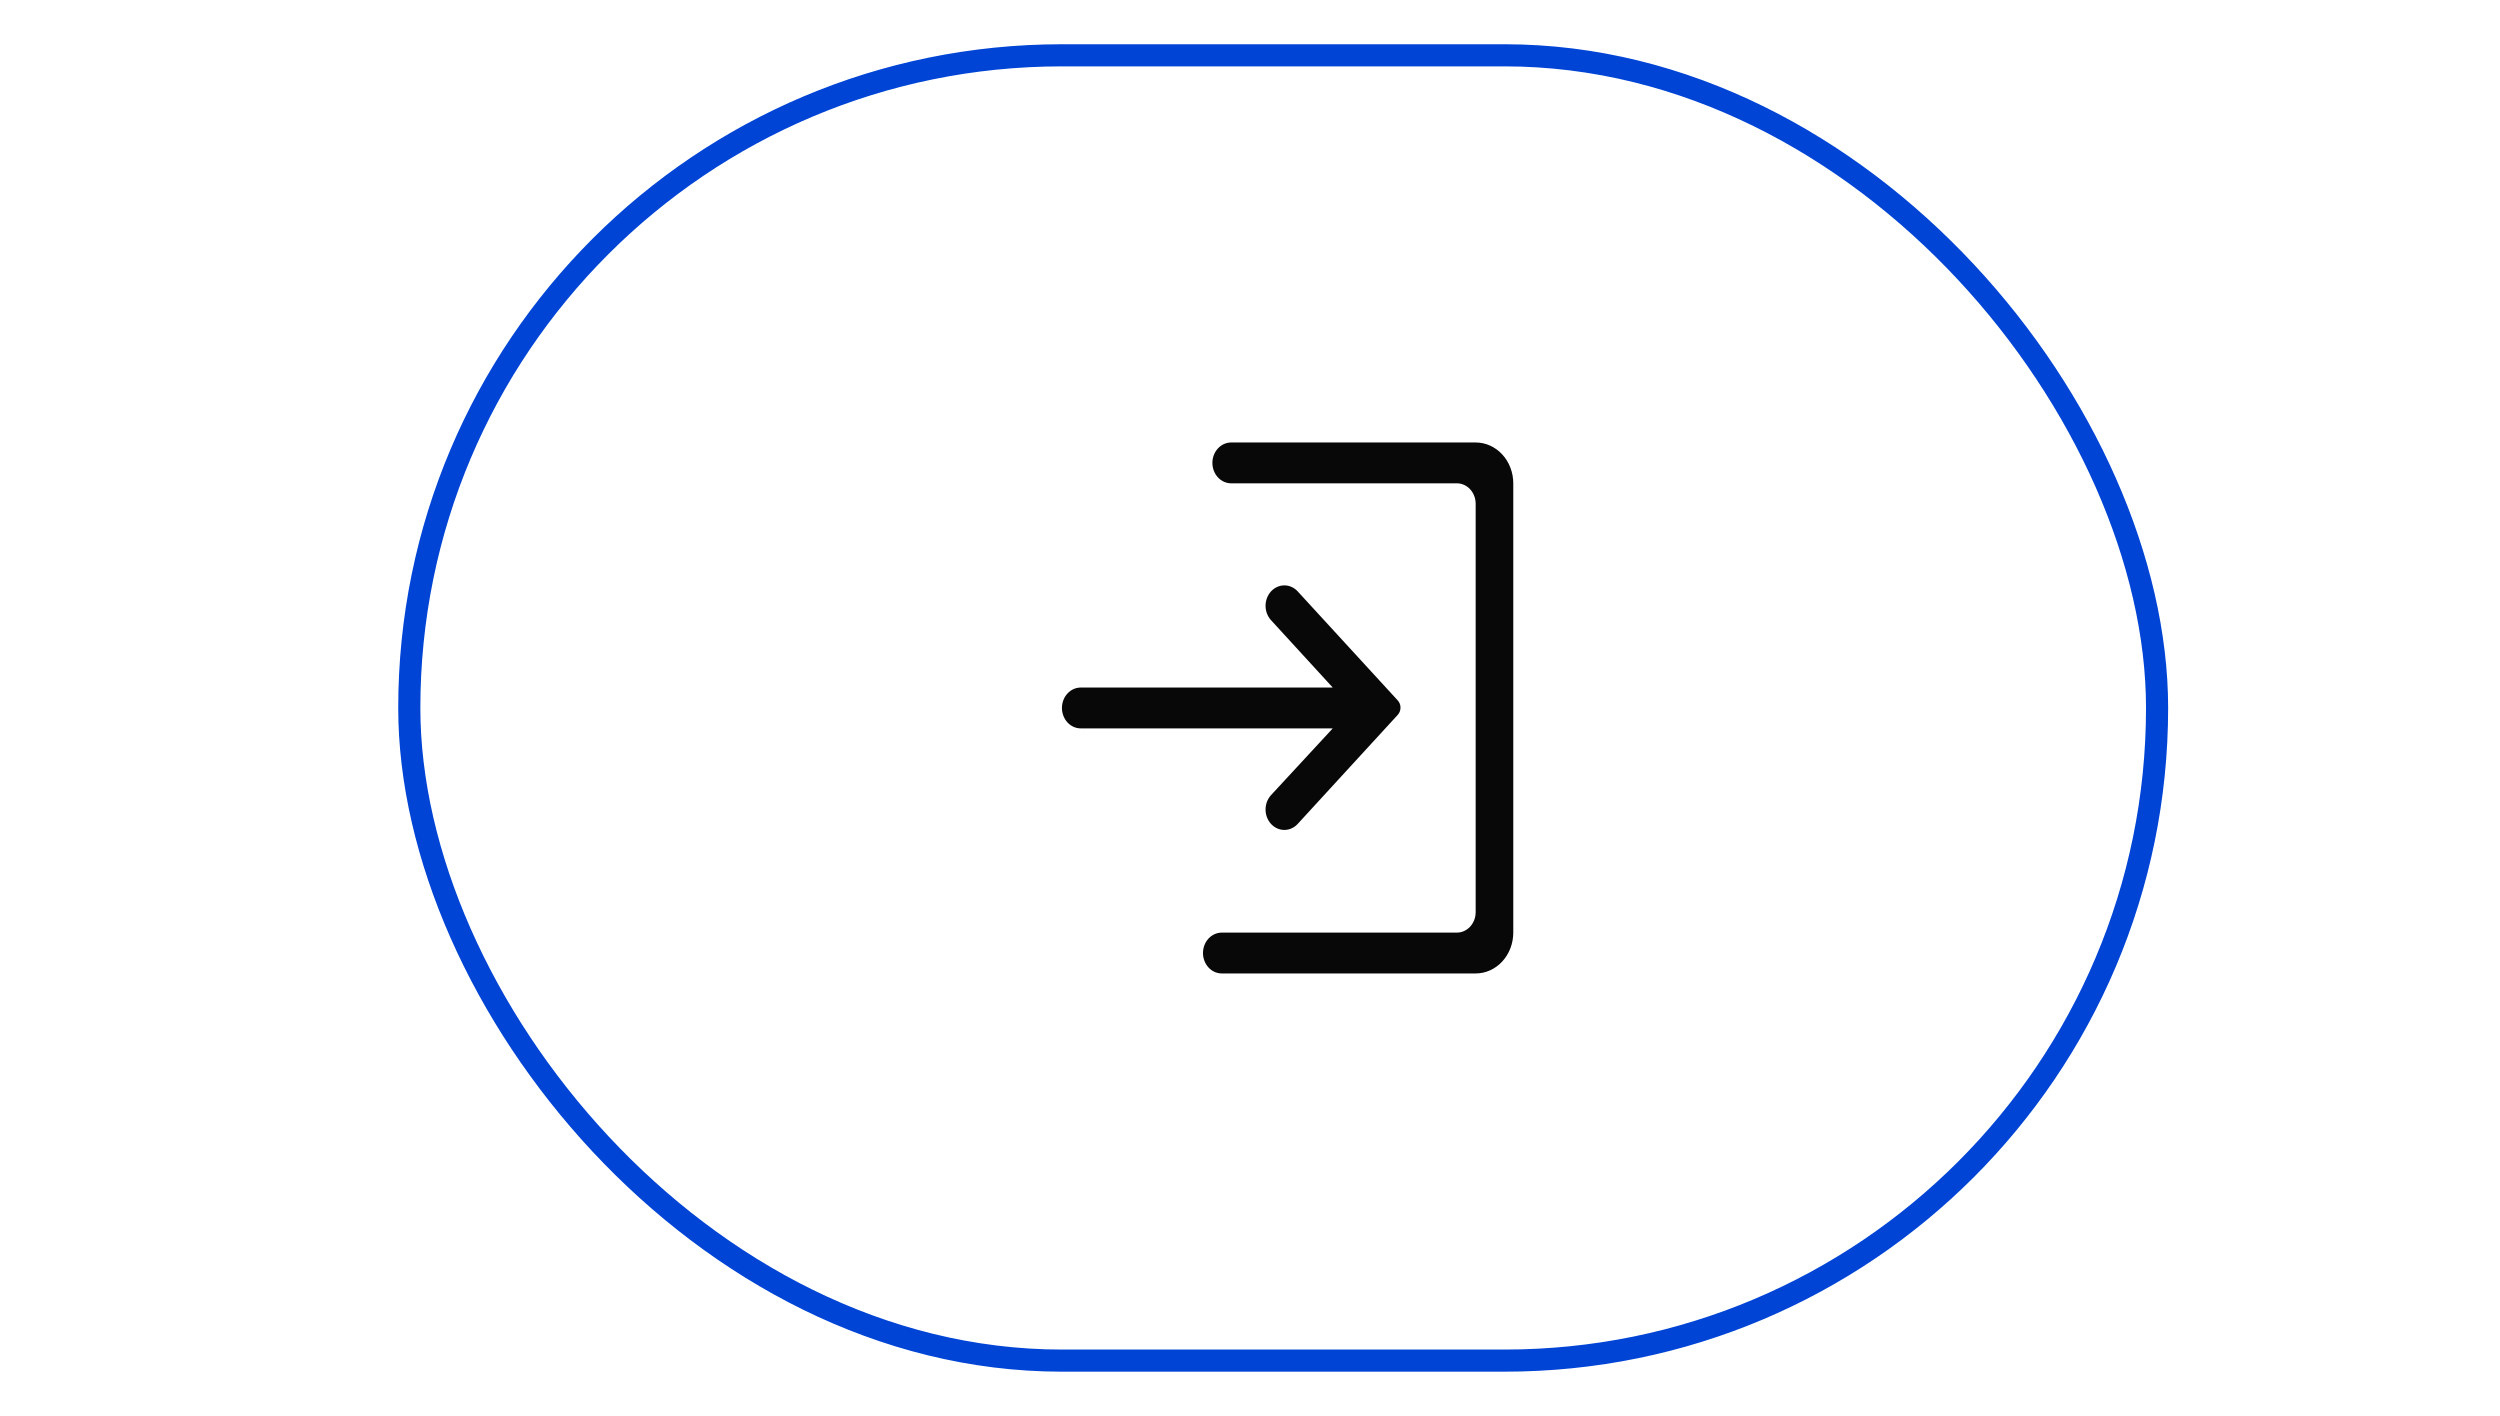 <svg width="113" height="64" viewBox="0 0 113 64" fill="none" xmlns="http://www.w3.org/2000/svg">
<g filter="url(#filter0_i_675_425)">
<rect x="18" y="2" width="80" height="60" rx="30" fill="white"/>
</g>
<rect x="18.5" y="2.5" width="79" height="59" rx="29.5" stroke="#0044D6"/>
<path d="M57.442 35.949C57.287 36.123 57.201 36.356 57.203 36.598C57.205 36.84 57.295 37.072 57.452 37.243C57.61 37.414 57.823 37.511 58.046 37.513C58.269 37.515 58.483 37.422 58.644 37.254L63.178 32.312C63.217 32.269 63.249 32.218 63.27 32.162C63.291 32.106 63.303 32.046 63.303 31.985C63.303 31.924 63.291 31.864 63.27 31.808C63.249 31.752 63.217 31.701 63.178 31.659L58.644 26.718C58.483 26.55 58.269 26.457 58.046 26.459C57.823 26.461 57.61 26.558 57.452 26.729C57.295 26.901 57.205 27.132 57.203 27.374C57.201 27.616 57.287 27.849 57.442 28.023L60.24 31.077H48.85C48.625 31.077 48.408 31.174 48.249 31.347C48.09 31.52 48 31.755 48 32C48 32.245 48.09 32.48 48.249 32.653C48.408 32.826 48.625 32.923 48.85 32.923H60.24L57.442 35.949ZM66.7 20H55.65C55.425 20 55.208 20.097 55.049 20.27C54.89 20.444 54.8 20.678 54.8 20.923C54.8 21.168 54.89 21.403 55.049 21.576C55.208 21.749 55.425 21.846 55.65 21.846H65.85C66.075 21.846 66.292 21.943 66.451 22.116C66.61 22.29 66.7 22.524 66.7 22.769V41.231C66.7 41.476 66.61 41.71 66.451 41.883C66.292 42.057 66.075 42.154 65.85 42.154H55.225C55 42.154 54.783 42.251 54.624 42.424C54.465 42.597 54.375 42.832 54.375 43.077C54.375 43.322 54.465 43.556 54.624 43.73C54.783 43.903 55 44 55.225 44H66.7C67.151 44 67.583 43.806 67.902 43.459C68.221 43.113 68.4 42.644 68.4 42.154V21.846C68.4 21.357 68.221 20.887 67.902 20.541C67.583 20.195 67.151 20 66.7 20Z" fill="#080808"/>
<defs>
<filter id="filter0_i_675_425" x="18" y="2" width="80" height="60" filterUnits="userSpaceOnUse" color-interpolation-filters="sRGB">
<feFlood flood-opacity="0" result="BackgroundImageFix"/>
<feBlend mode="normal" in="SourceGraphic" in2="BackgroundImageFix" result="shape"/>
<feColorMatrix in="SourceAlpha" type="matrix" values="0 0 0 0 0 0 0 0 0 0 0 0 0 0 0 0 0 0 127 0" result="hardAlpha"/>
<feOffset/>
<feGaussianBlur stdDeviation="3"/>
<feComposite in2="hardAlpha" operator="arithmetic" k2="-1" k3="1"/>
<feColorMatrix type="matrix" values="0 0 0 0 0 0 0 0 0 0.267 0 0 0 0 0.839 0 0 0 1 0"/>
<feBlend mode="normal" in2="shape" result="effect1_innerShadow_675_425"/>
</filter>
</defs>
</svg>
